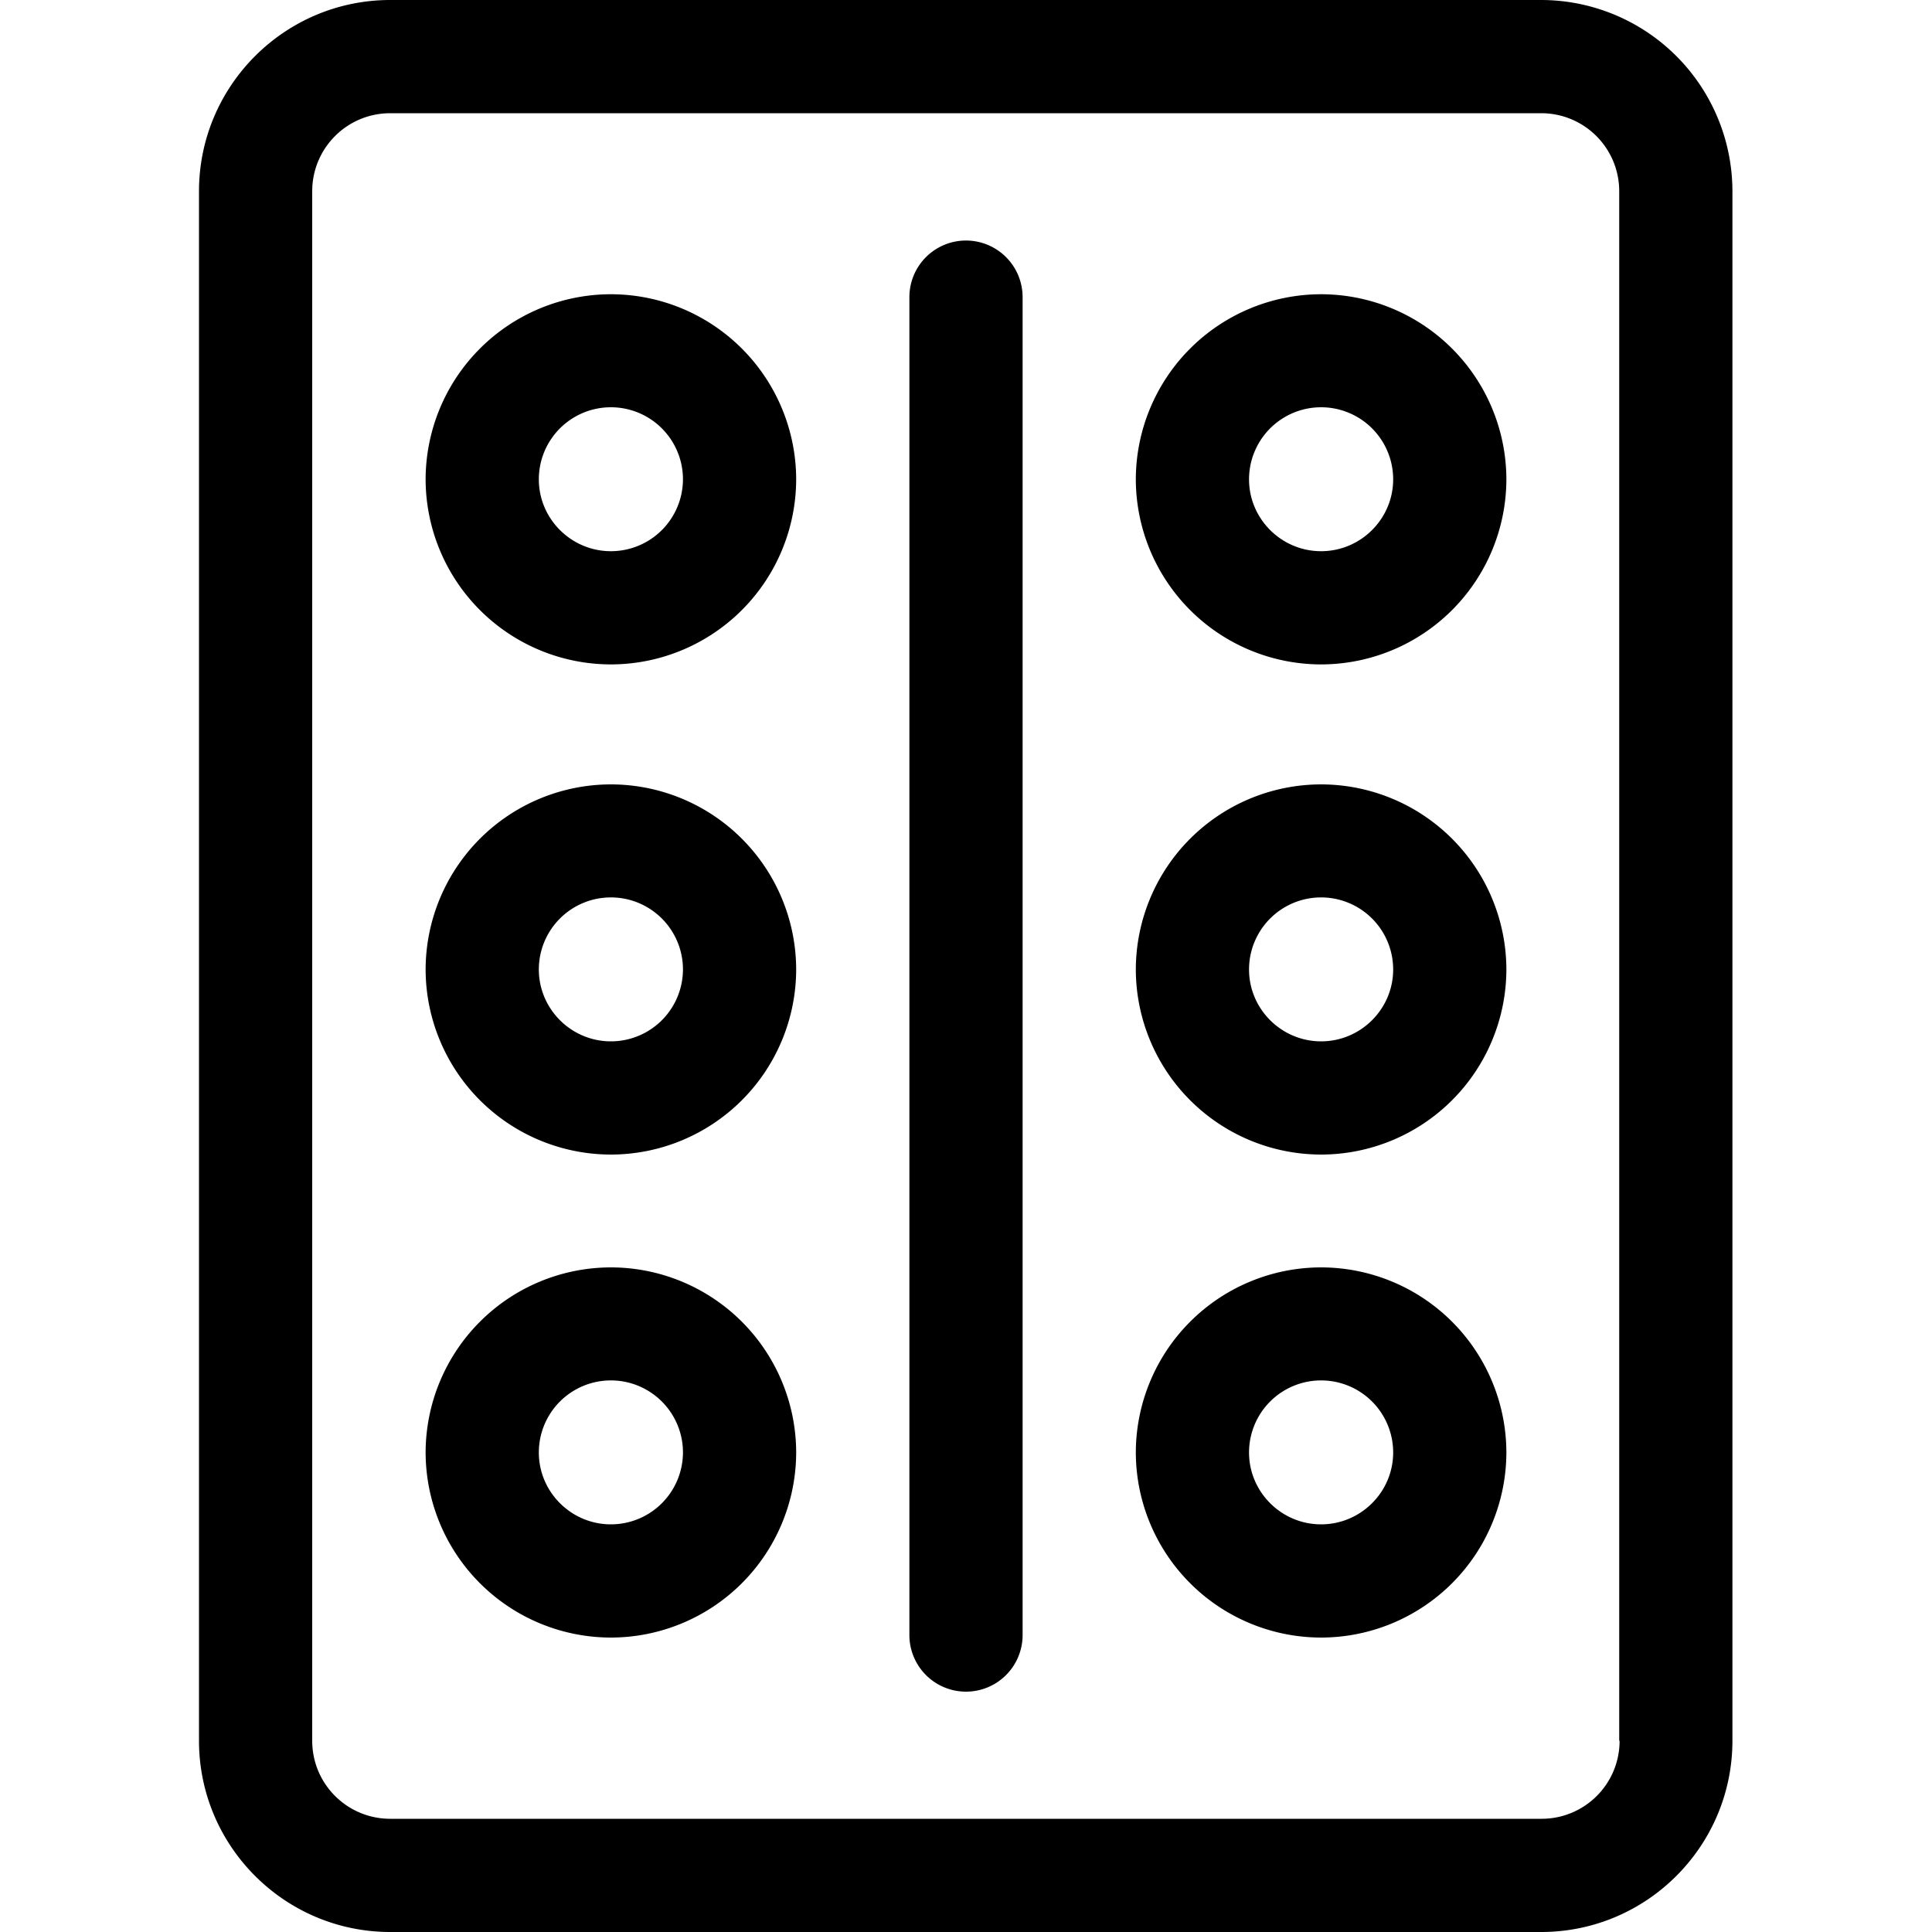 <svg xmlns="http://www.w3.org/2000/svg" xmlns:xlink="http://www.w3.org/1999/xlink" viewBox="0 0 100 100" xmlns:v="https://vecta.io/nano"><path d="M79.8 0H20.2c-5.46 0-9.9 4.44-9.9 9.9v80.2c0 5.46 4.44 9.9 9.9 9.9h59.57c5.46 0 9.9-4.44 9.9-9.9V9.9A9.91 9.91 0 0 0 79.79 0zm4.03 90.1c0 2.23-1.8 4.04-4.04 4.04H20.2c-2.23 0-4.04-1.8-4.04-4.04V9.9c0-2.23 1.8-4.04 4.04-4.04h59.57c2.23 0 4.04 1.8 4.04 4.04v80.2zM50 12.45a2.93 2.93 0 0 0-2.93 2.93v69.25a2.93 2.93 0 0 0 5.86 0V15.38A2.93 2.93 0 0 0 50 12.45z"/><use xlink:href="#B"/><use xlink:href="#C"/><use xlink:href="#B" y="-25"/><use xlink:href="#C" y="-25"/><use xlink:href="#B" y="-50.37"/><use xlink:href="#C" y="-50.37"/><defs ><path id="B" d="M31.62 65.6a9.6 9.6 0 0 0-9.59 9.58 9.6 9.6 0 0 0 9.59 9.58 9.6 9.6 0 0 0 9.59-9.58 9.6 9.6 0 0 0-9.59-9.58zm0 13.3c-2.05 0-3.73-1.67-3.73-3.72a3.73 3.73 0 1 1 7.46 0 3.73 3.73 0 0 1-3.73 3.72z"/><path id="C" d="M68.38 65.6a9.6 9.6 0 0 0-9.59 9.58 9.6 9.6 0 0 0 9.59 9.58 9.6 9.6 0 0 0 9.59-9.58 9.6 9.6 0 0 0-9.59-9.58zm0 13.3c-2.05 0-3.73-1.67-3.73-3.72a3.73 3.73 0 0 1 7.46 0c0 2.05-1.68 3.72-3.73 3.72z"/></defs></svg>